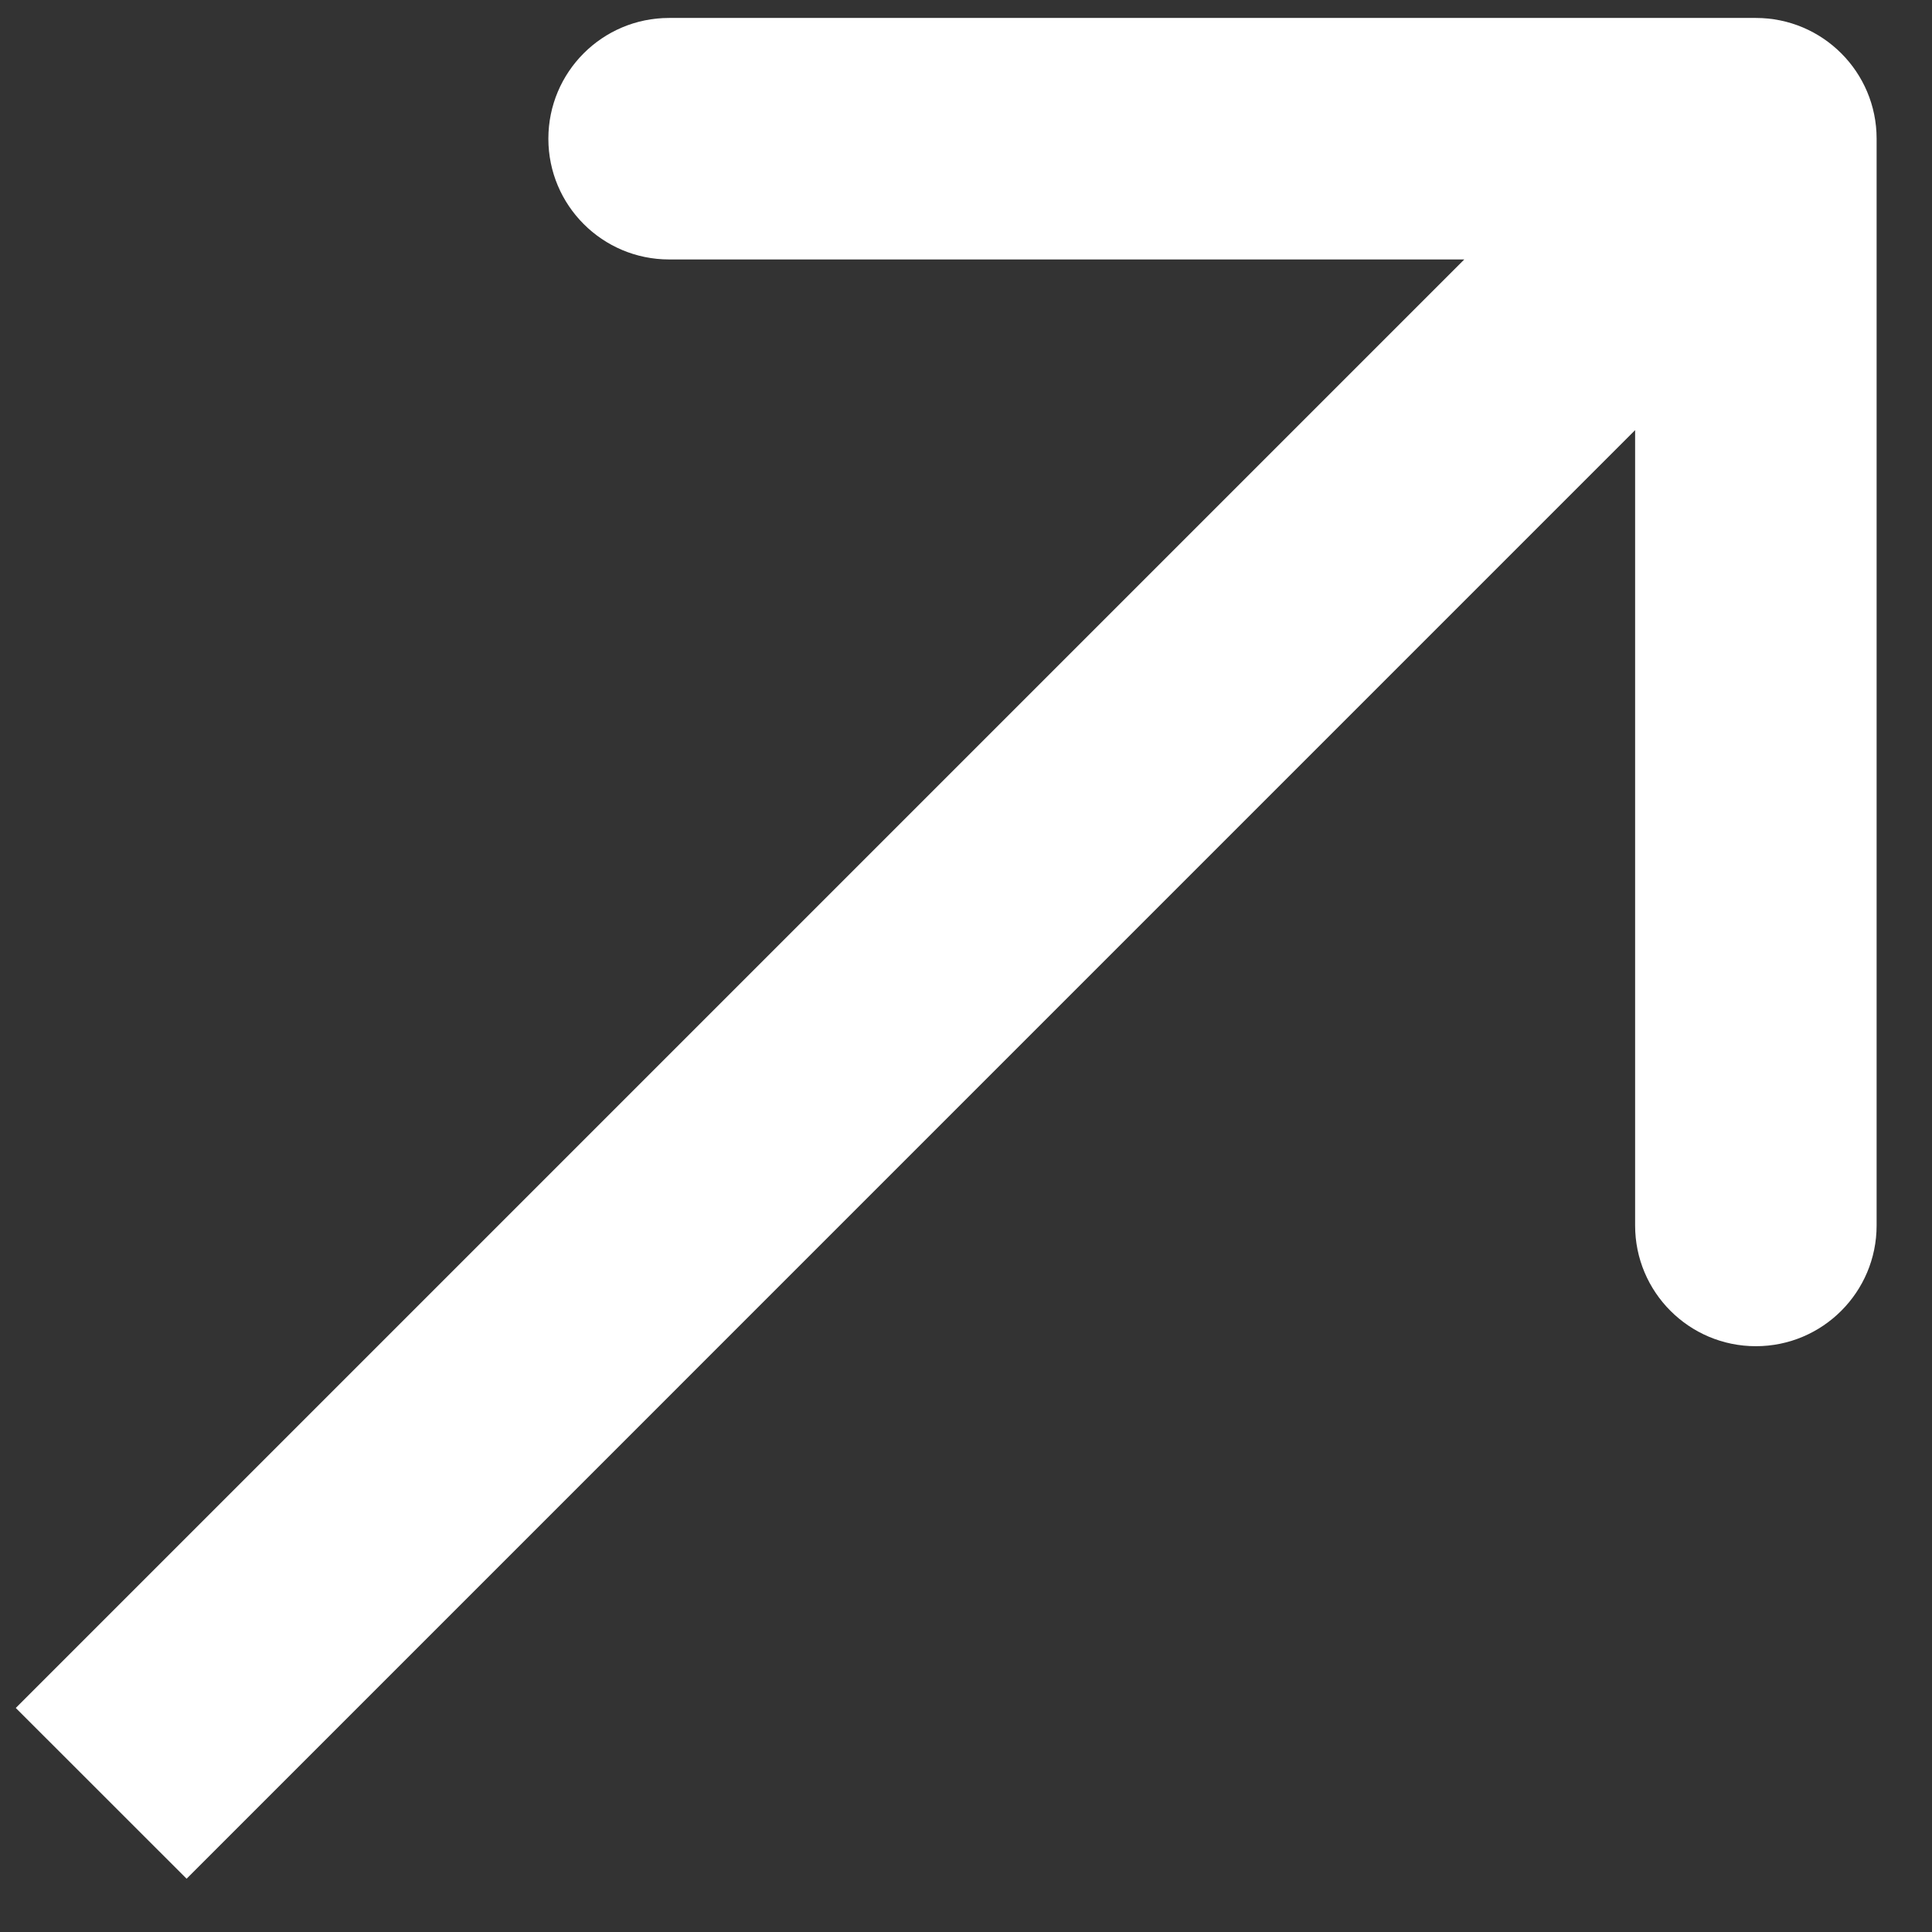 <?xml version="1.0" encoding="UTF-8"?> <svg xmlns="http://www.w3.org/2000/svg" width="24" height="24" viewBox="0 0 24 24" fill="none"><rect x="0" y="0" width="24" height="24" fill="#333333" stroke="none"/> <path d="M23.312 1.723C23.312 0.894 22.64 0.223 21.812 0.223L8.312 0.223C7.483 0.223 6.812 0.894 6.812 1.723C6.812 2.551 7.483 3.223 8.312 3.223H20.312V15.223C20.312 16.051 20.983 16.723 21.812 16.723C22.64 16.723 23.312 16.051 23.312 15.223L23.312 1.723ZM2.318 23.338L22.872 2.783L20.751 0.662L0.196 21.217L2.318 23.338Z" fill="white"></path> </svg> 